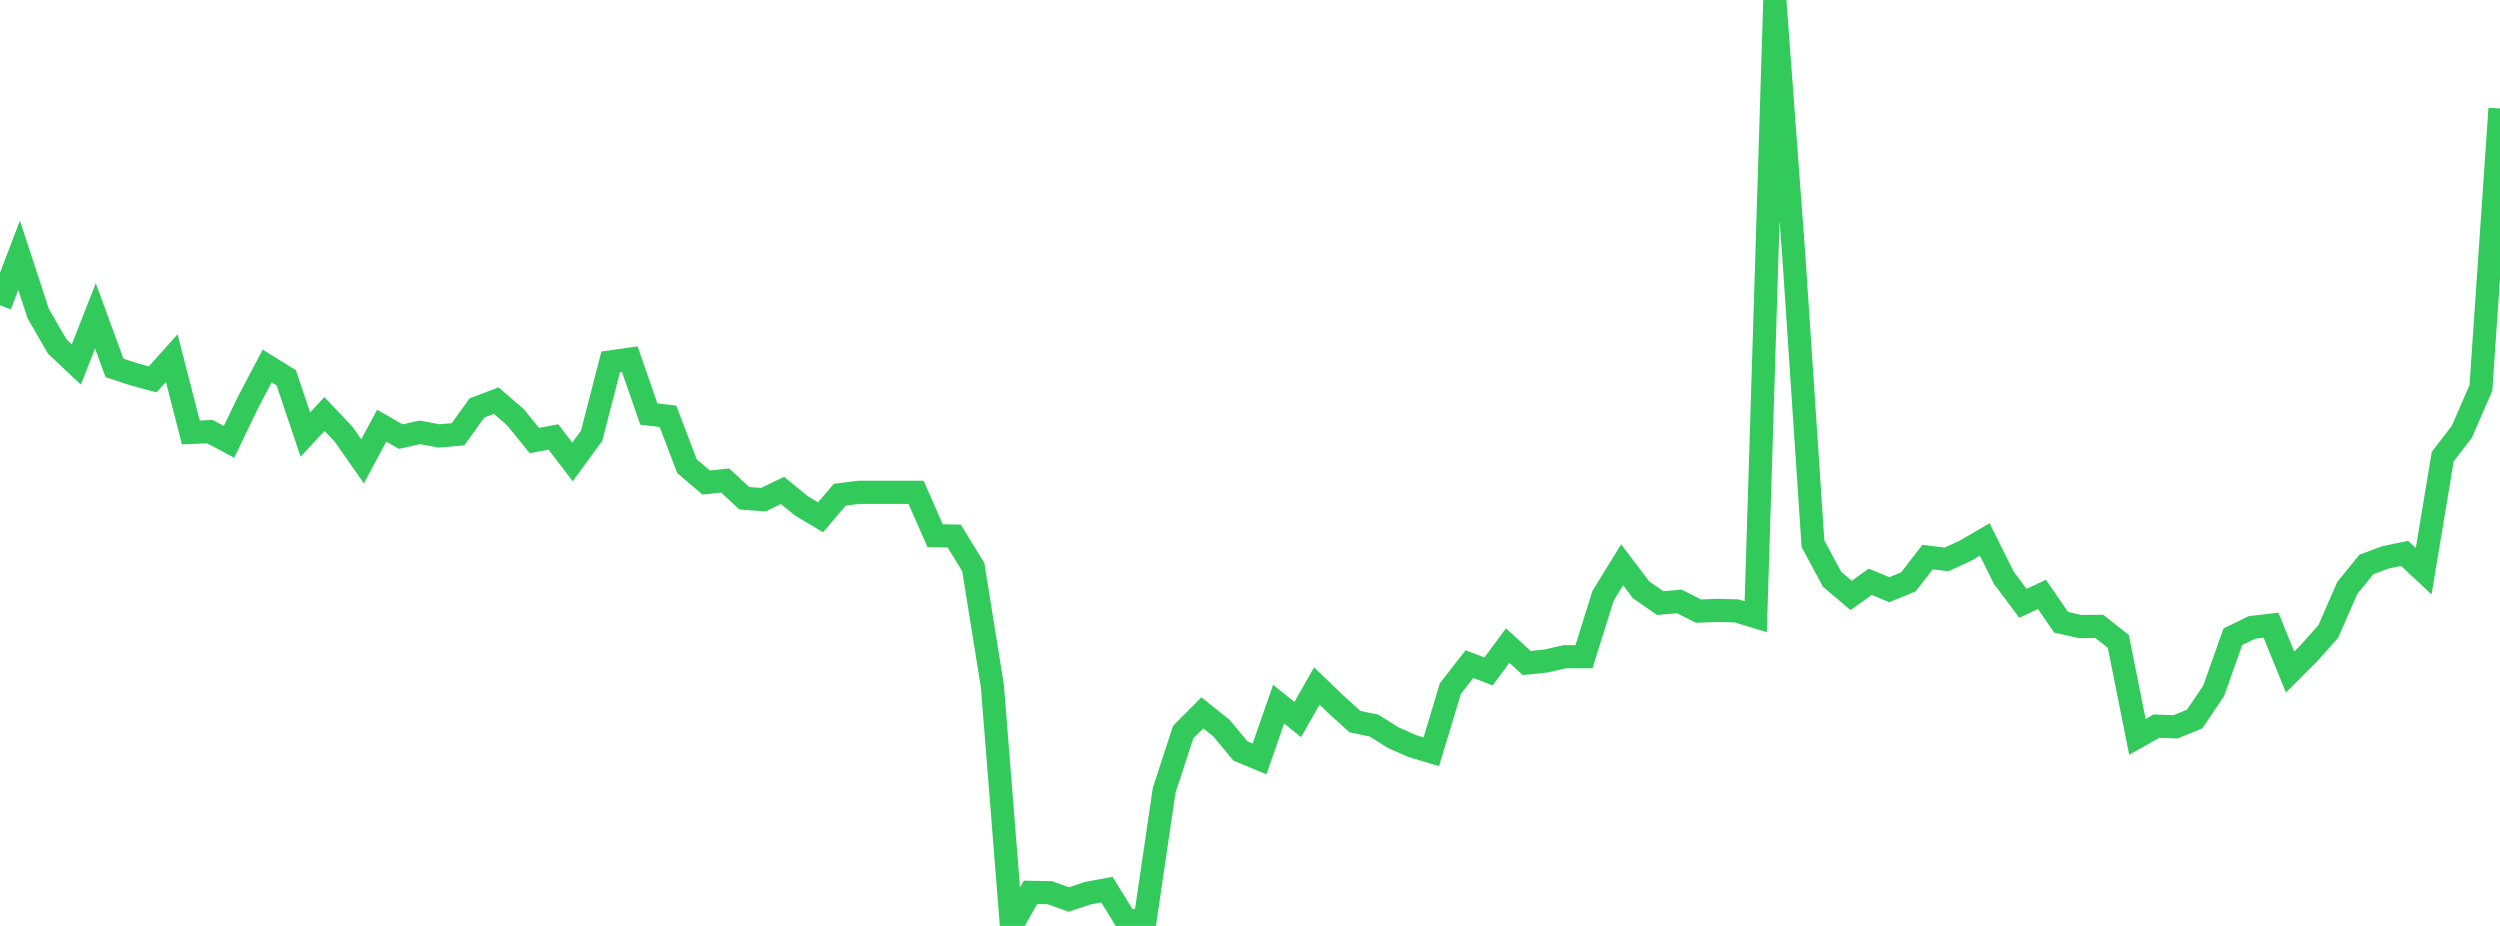 <?xml version="1.0" standalone="no"?>
<!DOCTYPE svg PUBLIC "-//W3C//DTD SVG 1.1//EN" "http://www.w3.org/Graphics/SVG/1.1/DTD/svg11.dtd">

<svg width="135" height="50" viewBox="0 0 135 50" preserveAspectRatio="none" 
  xmlns="http://www.w3.org/2000/svg"
  xmlns:xlink="http://www.w3.org/1999/xlink">


<polyline points="0.0, 16.484 1.031, 13.783 2.061, 16.927 3.092, 18.713 4.122, 19.682 5.153, 17.055 6.183, 19.867 7.214, 20.207 8.244, 20.486 9.275, 19.339 10.305, 23.351 11.336, 23.309 12.366, 23.86 13.397, 21.719 14.427, 19.763 15.458, 20.402 16.489, 23.467 17.519, 22.354 18.55, 23.442 19.58, 24.911 20.611, 22.987 21.641, 23.577 22.672, 23.345 23.702, 23.541 24.733, 23.45 25.763, 22.022 26.794, 21.635 27.824, 22.518 28.855, 23.788 29.885, 23.597 30.916, 24.944 31.947, 23.533 32.977, 19.543 34.008, 19.395 35.038, 22.358 36.069, 22.479 37.099, 25.178 38.13, 26.054 39.16, 25.949 40.191, 26.906 41.221, 26.982 42.252, 26.483 43.282, 27.322 44.313, 27.934 45.344, 26.715 46.374, 26.586 47.405, 26.586 48.435, 26.586 49.466, 26.586 50.496, 28.926 51.527, 28.947 52.557, 30.624 53.588, 37.044 54.618, 50.0 55.649, 48.187 56.679, 48.203 57.71, 48.572 58.74, 48.233 59.771, 48.04 60.802, 49.708 61.832, 49.708 62.863, 42.681 63.893, 39.529 64.924, 38.493 65.954, 39.314 66.985, 40.555 68.015, 40.982 69.046, 38.023 70.076, 38.856 71.107, 37.044 72.137, 38.034 73.168, 38.968 74.198, 39.18 75.229, 39.831 76.26, 40.287 77.29, 40.595 78.321, 37.181 79.351, 35.862 80.382, 36.258 81.412, 34.858 82.443, 35.803 83.473, 35.696 84.504, 35.461 85.534, 35.461 86.565, 32.171 87.595, 30.499 88.626, 31.858 89.656, 32.568 90.687, 32.476 91.718, 33.001 92.748, 32.961 93.779, 32.99 94.809, 33.302 95.84, 0.0 96.87, 13.878 97.901, 29.363 98.931, 31.28 99.962, 32.154 100.992, 31.416 102.023, 31.844 103.053, 31.421 104.084, 30.086 105.115, 30.207 106.145, 29.732 107.176, 29.13 108.206, 31.196 109.237, 32.579 110.267, 32.097 111.298, 33.602 112.328, 33.834 113.359, 33.822 114.389, 34.636 115.42, 39.79 116.45, 39.212 117.481, 39.249 118.511, 38.825 119.542, 37.297 120.573, 34.384 121.603, 33.882 122.634, 33.76 123.664, 36.29 124.695, 35.257 125.725, 34.101 126.756, 31.745 127.786, 30.481 128.817, 30.097 129.847, 29.882 130.878, 30.846 131.908, 24.655 132.939, 23.312 133.969, 20.95 135.0, 5.857" fill="none" stroke="#32ca5b" stroke-width="1.25"/>

</svg>